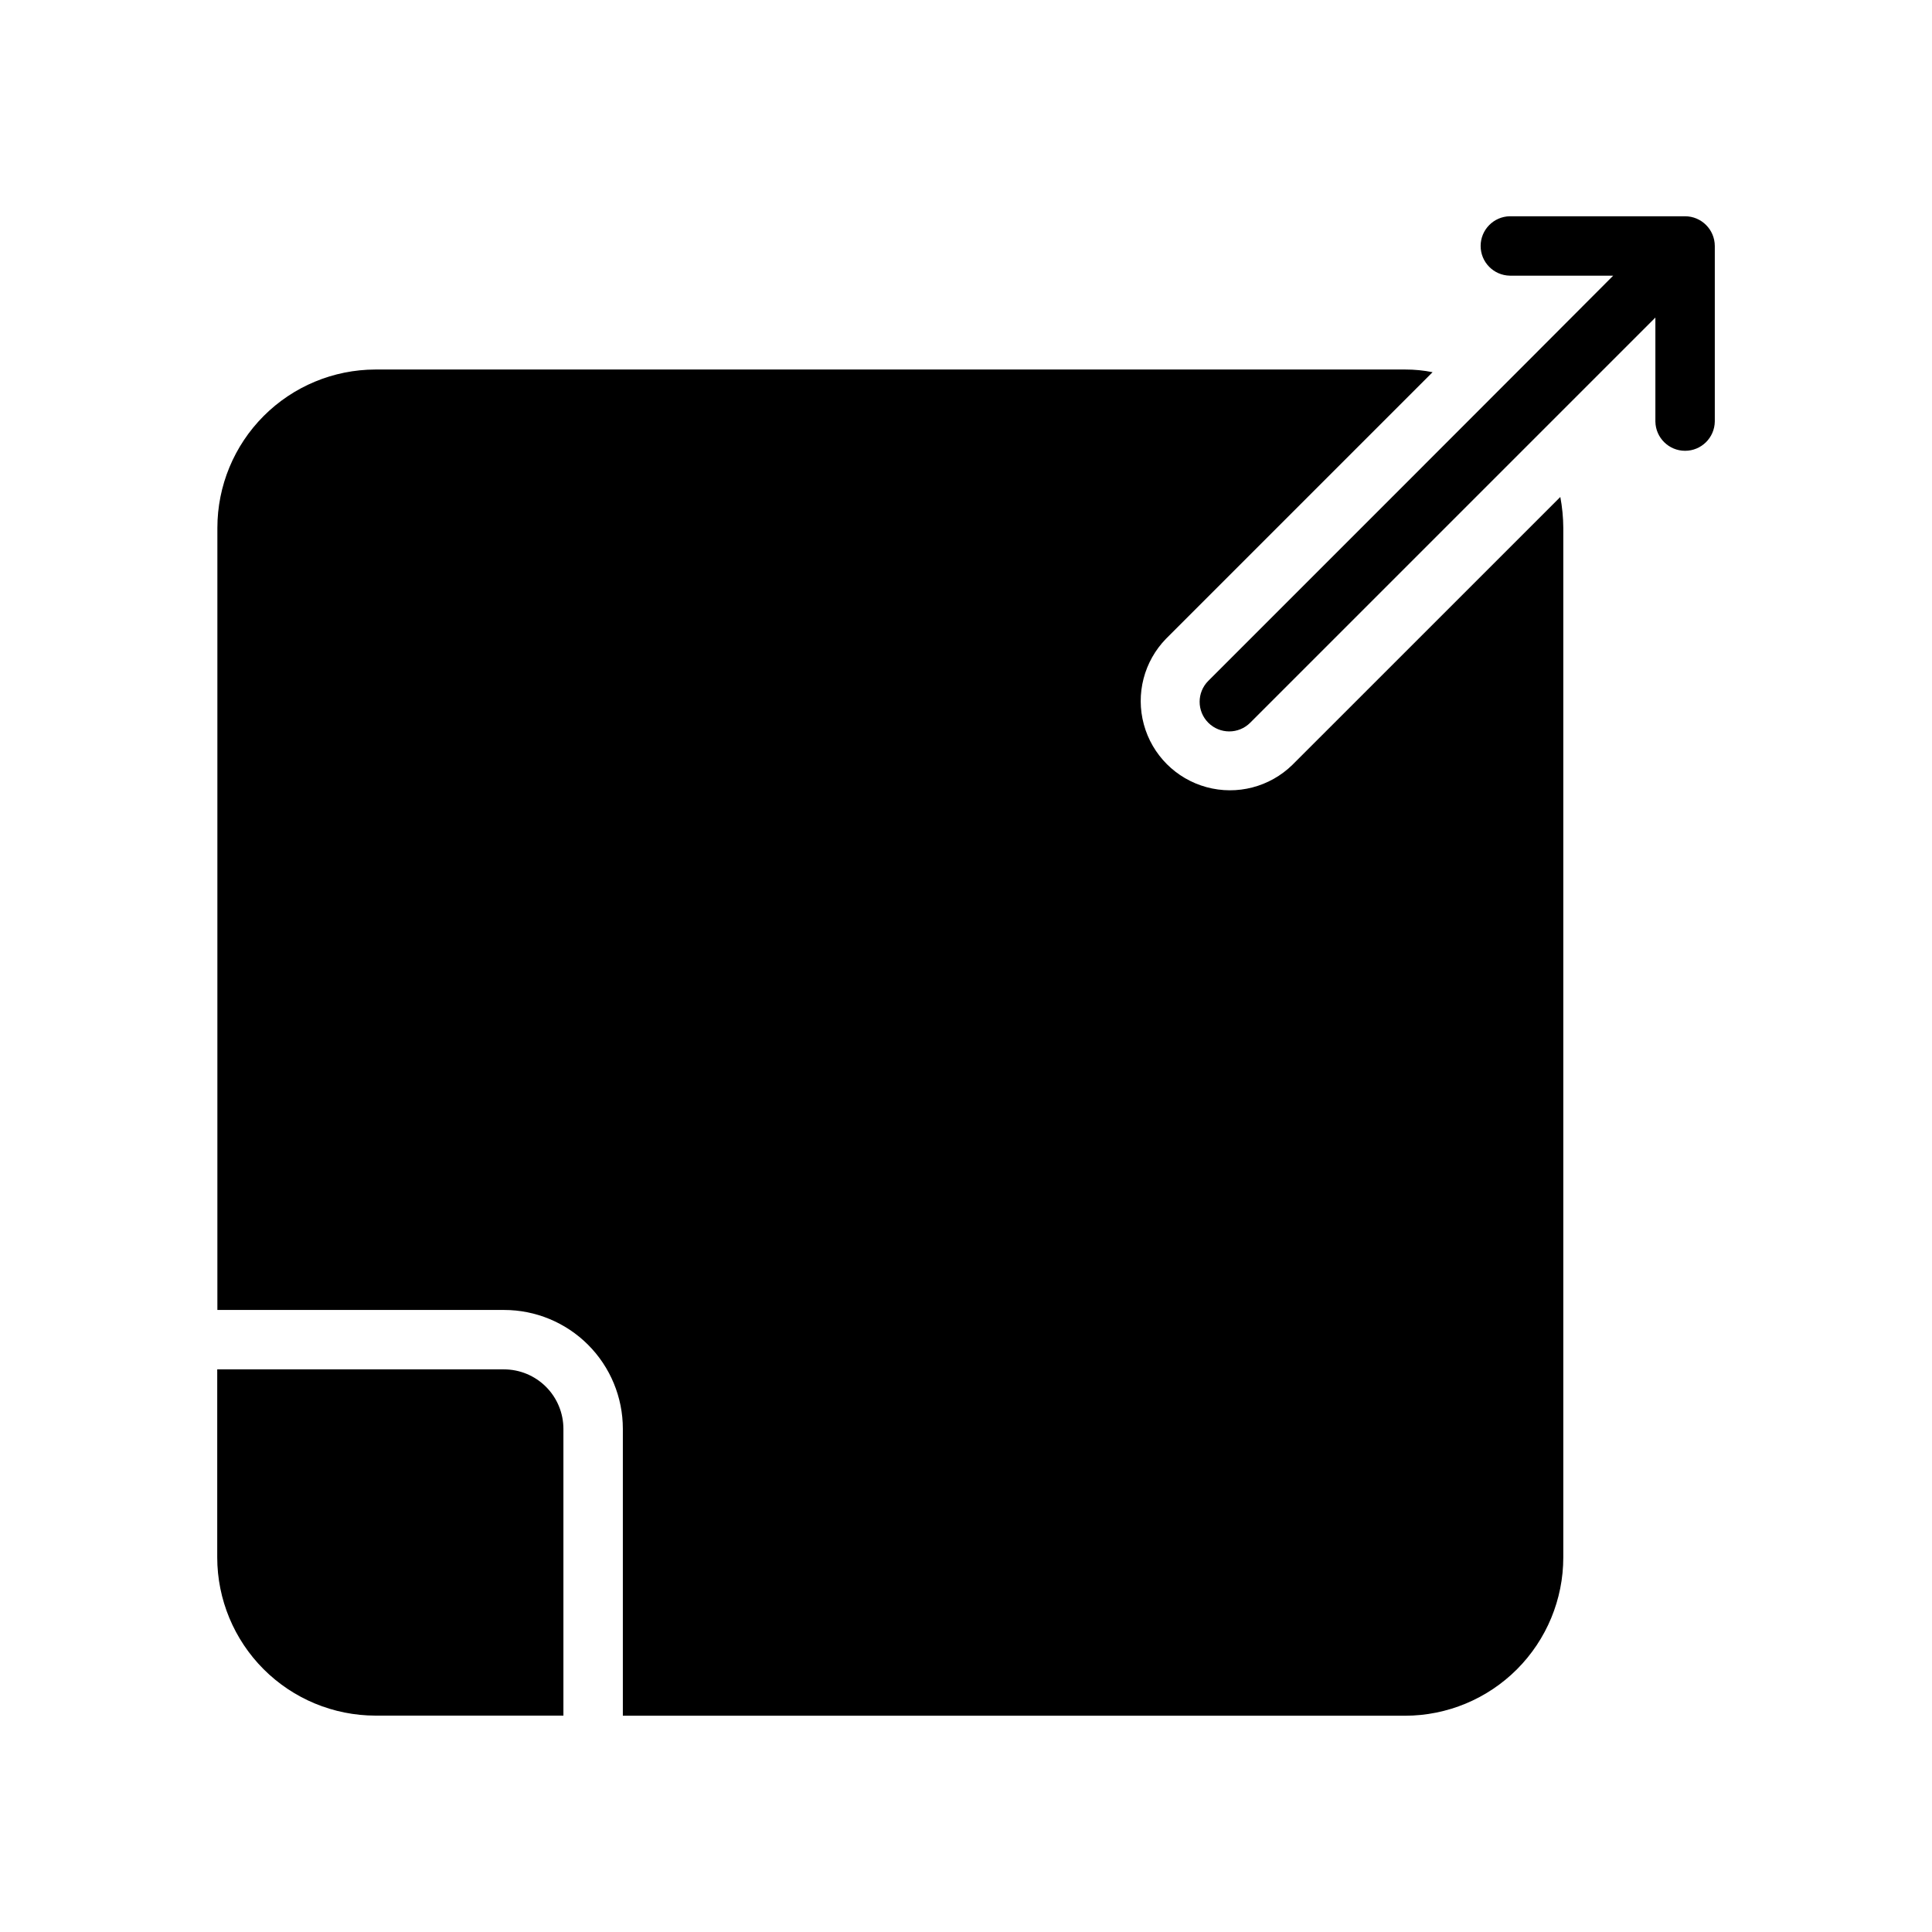 <?xml version="1.0" encoding="UTF-8"?>
<!-- Uploaded to: ICON Repo, www.svgrepo.com, Generator: ICON Repo Mixer Tools -->
<svg fill="#000000" width="800px" height="800px" version="1.1" viewBox="144 144 512 512" xmlns="http://www.w3.org/2000/svg">
 <path d="m293.31 522.64v76.016h-49.809c-11.117-0.012-21.777-4.434-29.641-12.297-7.859-7.859-12.281-18.52-12.293-29.637v-49.824h76-0.004c4.176 0.004 8.176 1.664 11.129 4.617 2.949 2.949 4.609 6.953 4.617 11.125zm193.18-175.94c-6 5.863-14.652 8.109-22.746 5.906-8.09-2.203-14.414-8.523-16.613-16.617-2.203-8.09 0.043-16.746 5.902-22.742l70.613-70.613c-2.383-0.477-4.812-0.715-7.242-0.707h-272.92c-11.113 0.023-21.762 4.457-29.613 12.32-7.852 7.867-12.262 18.523-12.266 29.637v207.27h75.965c8.352-0.004 16.359 3.316 22.266 9.219 5.906 5.906 9.223 13.918 9.223 22.27v76.043h207.35c11.113-0.023 21.762-4.457 29.613-12.32 7.848-7.867 12.262-18.523 12.266-29.637v-272.84c-0.016-2.746-0.281-5.488-0.789-8.188zm104.07-145.39h-46.445 0.004c-4.293 0.078-7.734 3.578-7.734 7.871 0 4.293 3.441 7.797 7.734 7.871h27.395c-20.707 20.805-85.539 85.621-107.3 107.38-3.066 3.066-3.066 8.035 0 11.102 3.066 3.062 8.035 3.062 11.098 0 22.043-22.043 86.305-86.305 107.38-107.38v27.551c0.066 4.305 3.57 7.758 7.871 7.758 4.305 0 7.809-3.453 7.875-7.758v-46.523c-0.016-4.34-3.531-7.859-7.875-7.871z"/>
</svg>